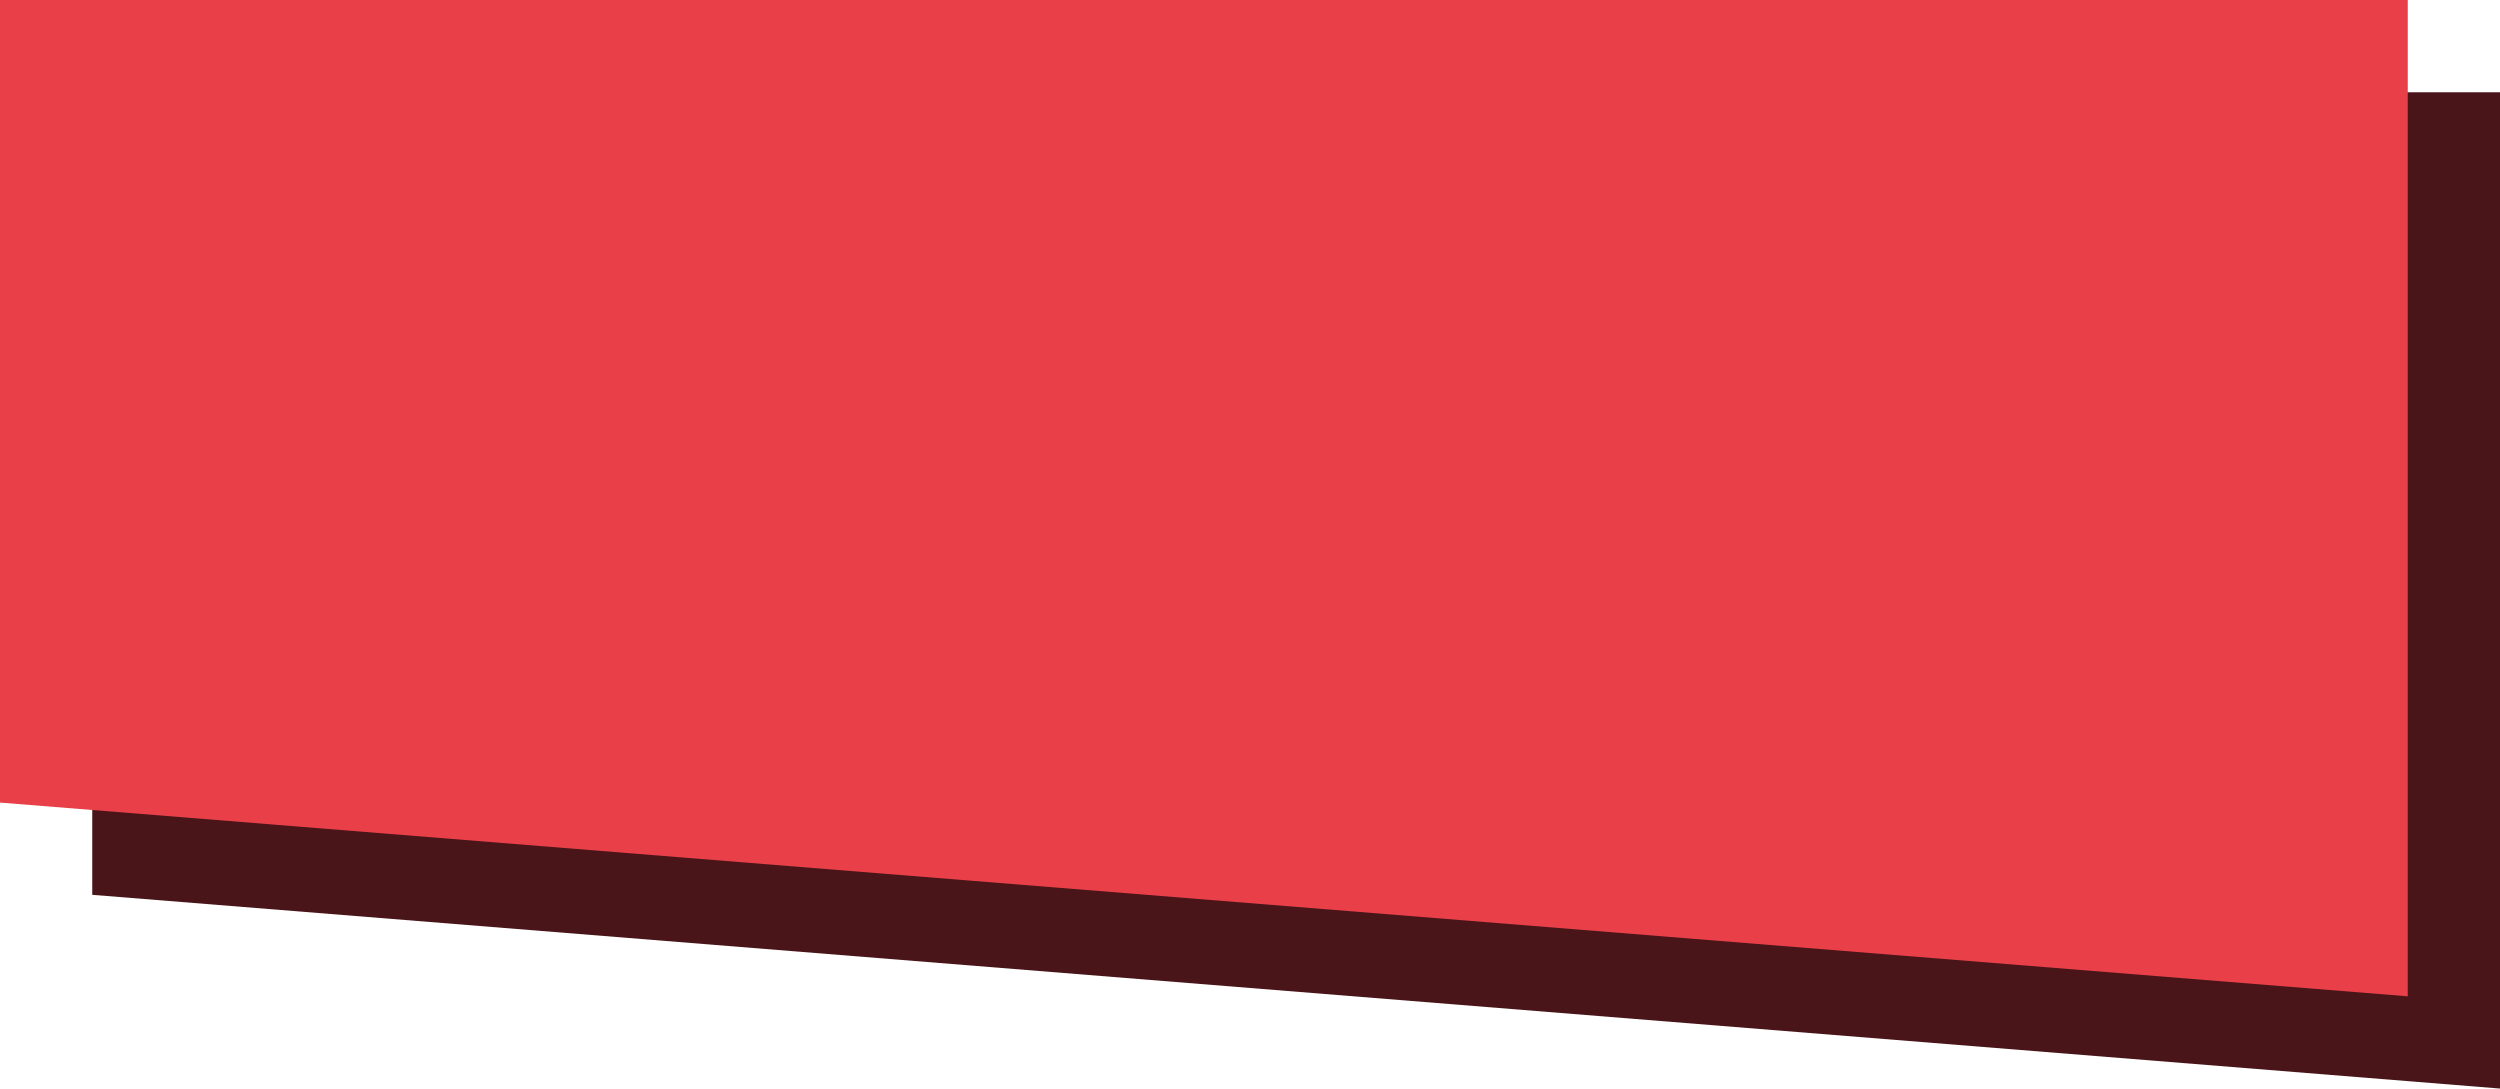 <?xml version="1.0" encoding="UTF-8"?> <svg xmlns="http://www.w3.org/2000/svg" width="271" height="118" viewBox="0 0 271 118" fill="none"><path d="M10 10H271V118L10 97V10Z" fill="#4A1518"></path><path d="M0 0H261V108L0 87V0Z" fill="#E93F49"></path></svg> 